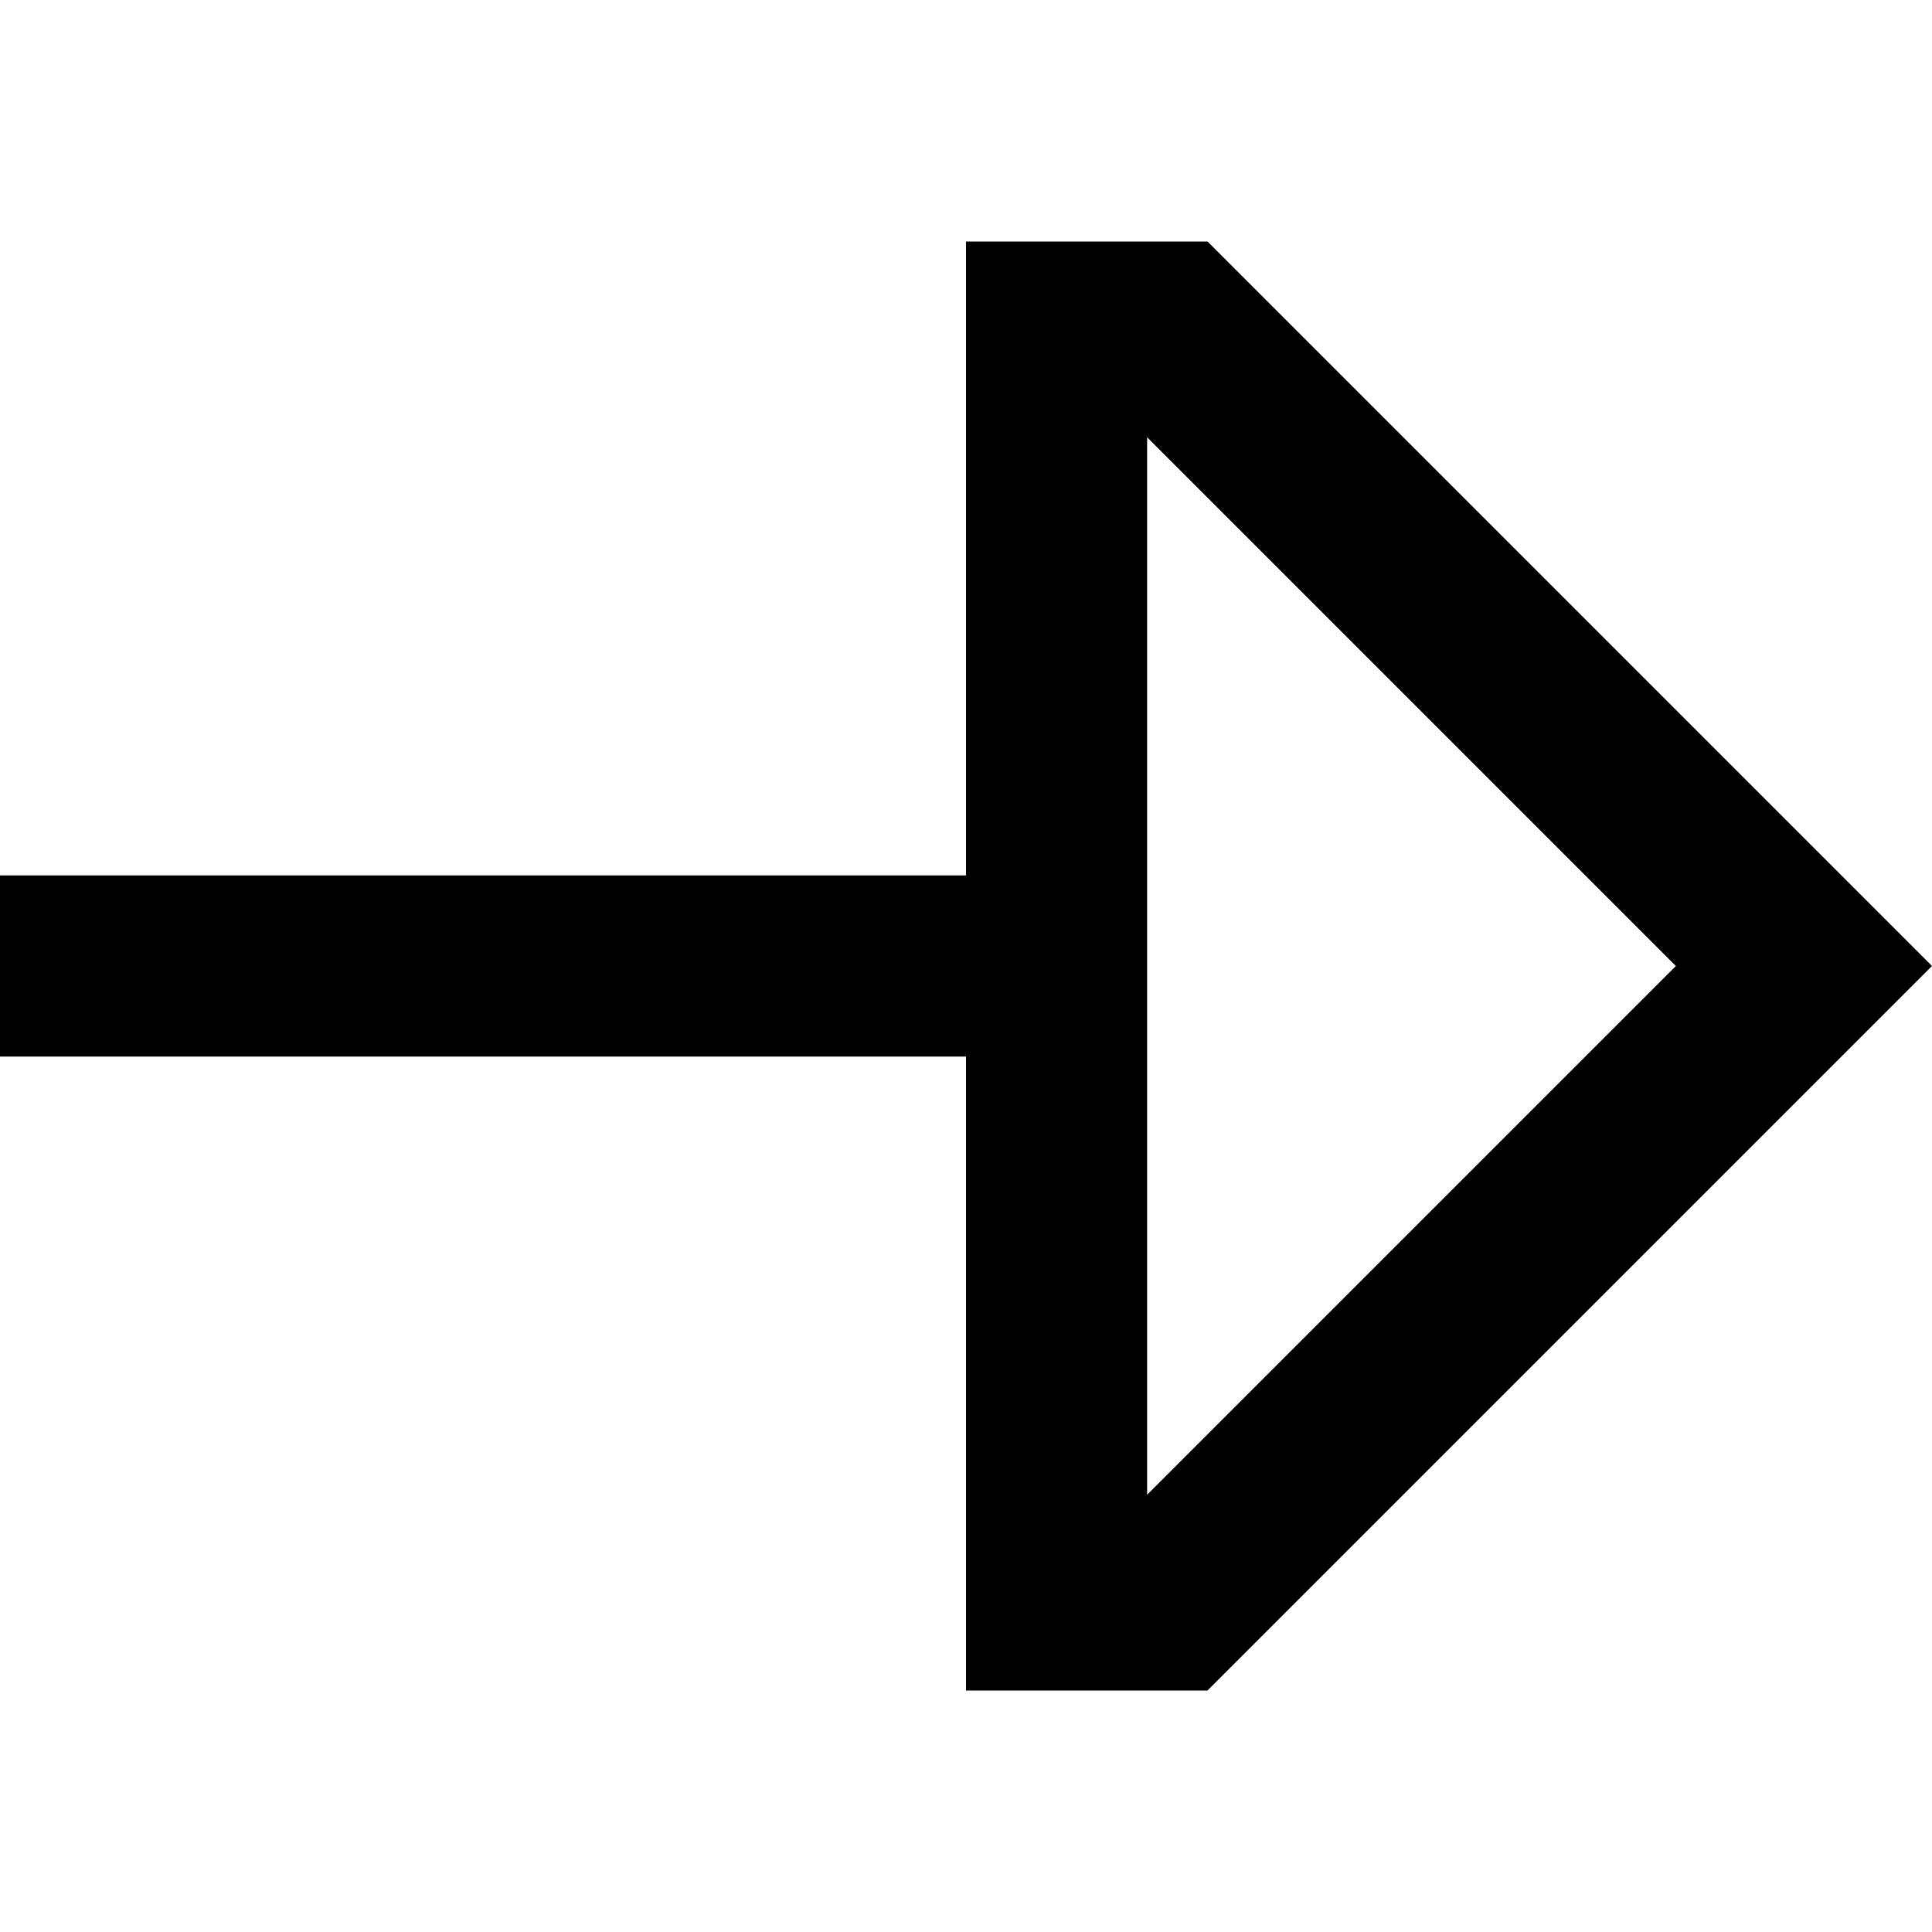 <svg width="16" height="16" viewBox="0 0 16 16" fill="none" xmlns="http://www.w3.org/2000/svg">
<path fill-rule="evenodd" clip-rule="evenodd" d="M8 8.75L0 8.75L6.55671e-08 7.25L8 7.25L8 2L10 2L16 8L10 14H8L8 8.75ZM13.879 8L9.5 3.621L9.5 12.379L13.879 8Z" fill="black"/>
</svg>
